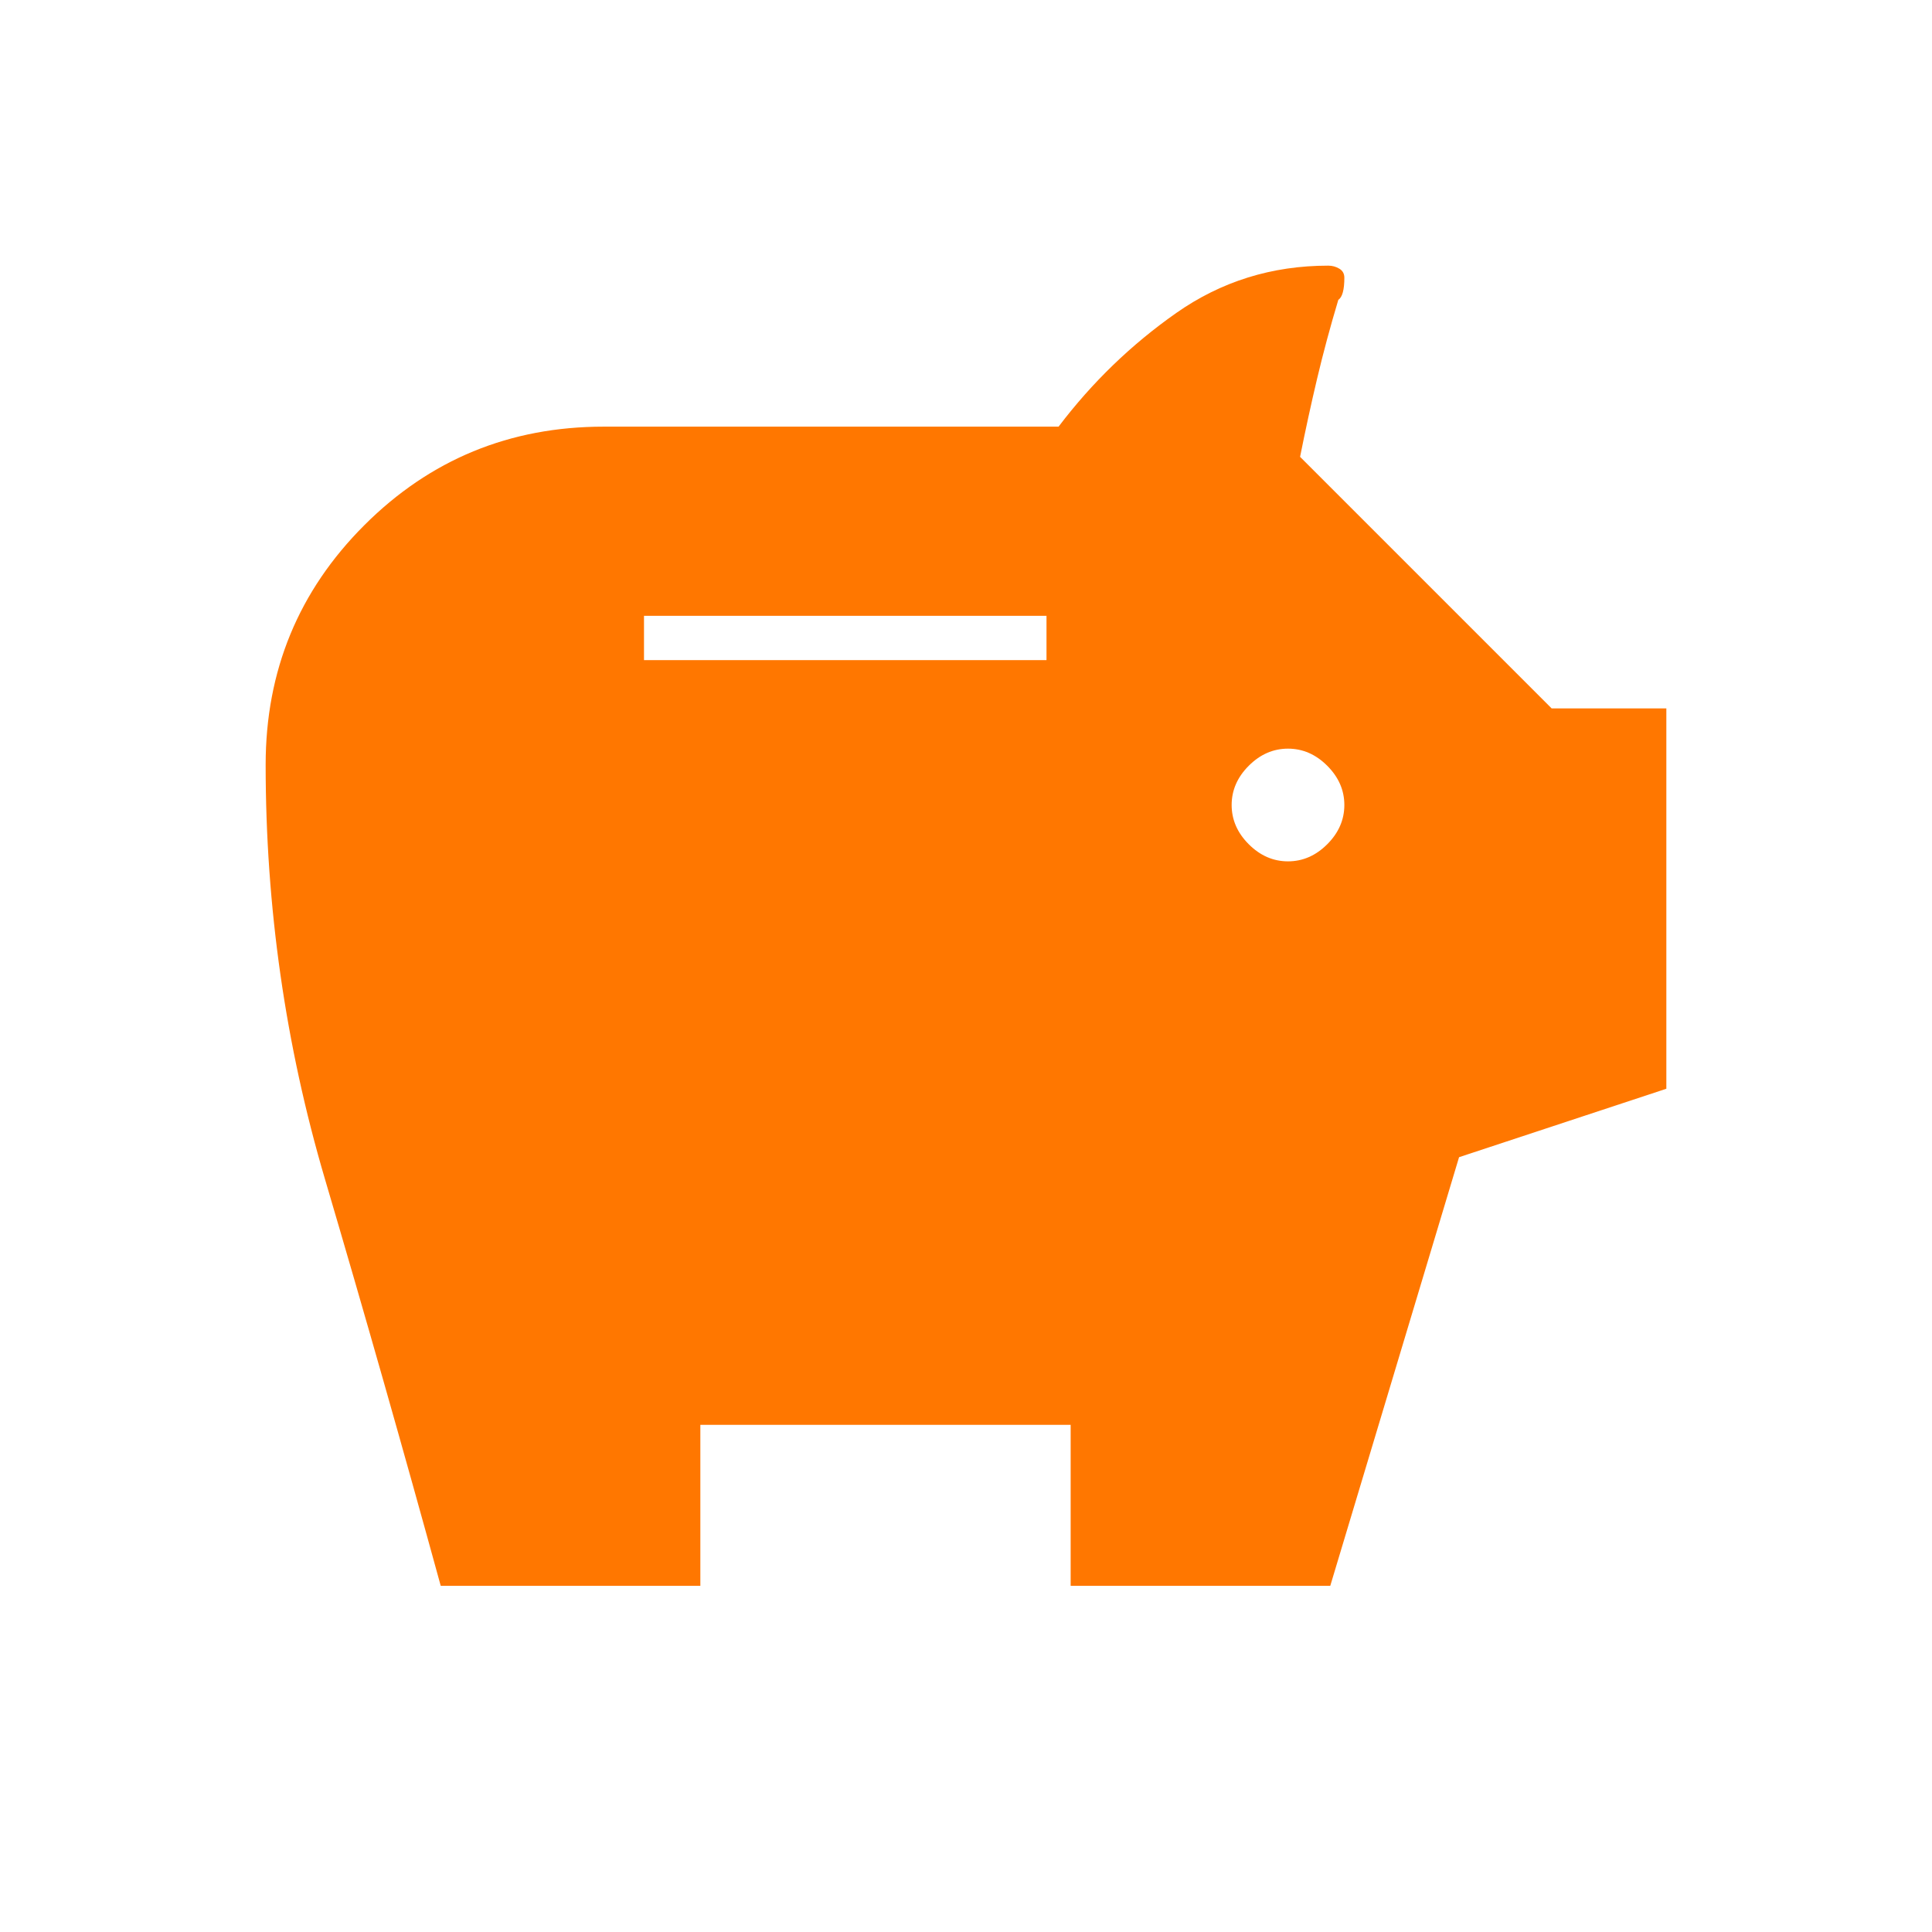 <svg xmlns="http://www.w3.org/2000/svg" height="48px" viewBox="0 -960 960 960" width="48px" fill="#ff7700"><path d="M640-532q11 0 19.5-8.5T668-560q0-11-8.5-19.5T640-588q-11 0-19.5 8.5T612-560q0 11 8.5 19.5T640-532ZM320-632h200v-22H320v22ZM219-172q-28-102-57.5-202T132-580q0-70 49-119t119-49h226q25-33 58.5-56.5T660-828q3 0 5.5 1.5t2.5 4.5q0 9-3 11-6 20-10.5 39t-8.5 39l125 125h57v189l-103 34-64 213H532v-80H348v80H219Z"/></svg>